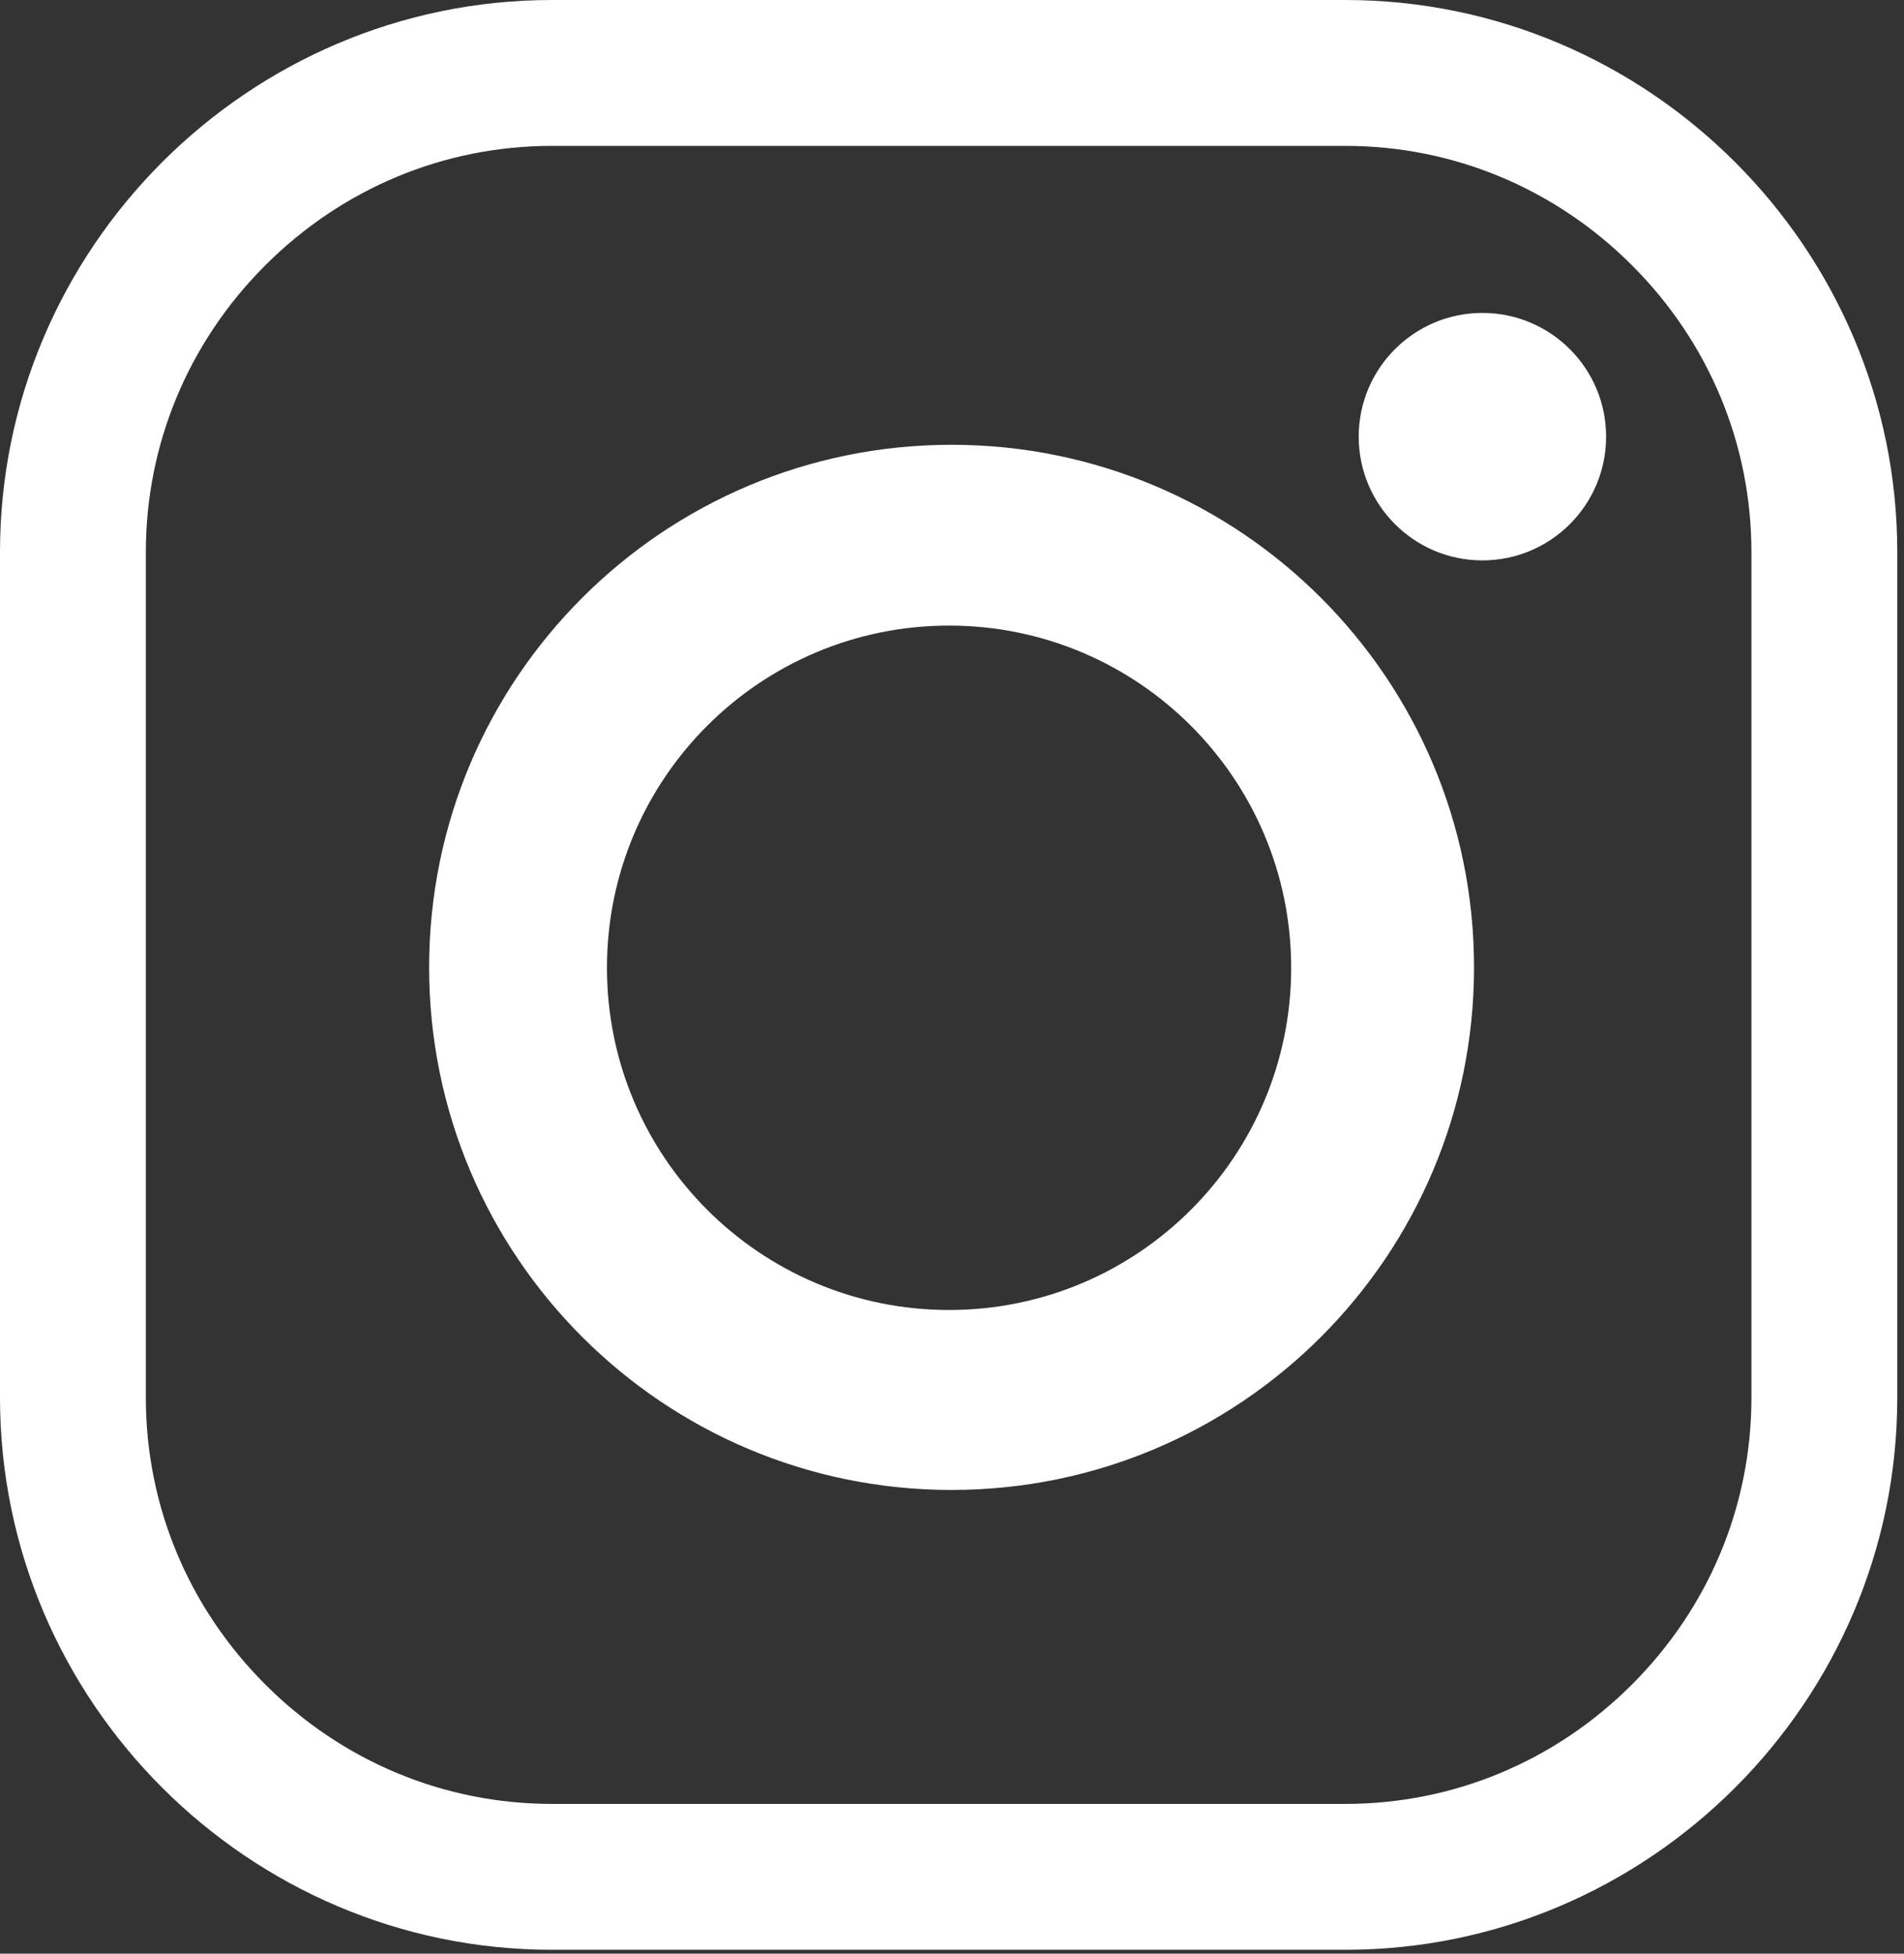 <?xml version="1.0" encoding="UTF-8" standalone="no"?><!DOCTYPE svg PUBLIC "-//W3C//DTD SVG 1.1//EN" "http://www.w3.org/Graphics/SVG/1.1/DTD/svg11.dtd"><svg width="100%" height="100%" viewBox="0 0 155 159" version="1.1" xmlns="http://www.w3.org/2000/svg" xmlns:xlink="http://www.w3.org/1999/xlink" xml:space="preserve" xmlns:serif="http://www.serif.com/" style="fill-rule:evenodd;clip-rule:evenodd;stroke-linejoin:round;stroke-miterlimit:2;"><rect x="0" y="0" width="155" height="159" fill="#333333" stroke="none"/><path d="M109.52,0c24.713,0 44.933,20.22 44.933,44.933l0,68.822c0,24.714 -20.22,44.933 -44.933,44.933l-64.587,0c-24.713,0 -44.933,-20.219 -44.933,-44.933l-0,-68.822c-0,-24.713 20.22,-44.933 44.933,-44.933l64.587,0Zm-0,11.873l-64.587,0c-8.781,0 -17.069,3.453 -23.338,9.722c-6.269,6.269 -9.722,14.557 -9.722,23.338l0,68.822c0,8.781 3.453,17.07 9.722,23.339c6.269,6.269 14.557,9.721 23.338,9.721l64.587,0c8.781,0 17.069,-3.452 23.338,-9.721c6.269,-6.269 9.722,-14.558 9.722,-23.339l-0,-68.822c-0,-8.781 -3.453,-17.069 -9.722,-23.338c-6.269,-6.269 -14.557,-9.722 -23.338,-9.722Zm-32.055,24.327c-23.489,0 -42.531,19.042 -42.531,42.532c-0,23.489 19.042,42.531 42.531,42.531c23.49,0 42.532,-19.042 42.532,-42.531c-0,-23.49 -19.042,-42.532 -42.532,-42.532Zm-0.204,70.416c-15.382,-0 -27.85,-12.469 -27.85,-27.851c-0,-15.381 12.468,-27.85 27.85,-27.85c15.381,0 27.85,12.469 27.85,27.85c-0,15.382 -12.469,27.851 -27.85,27.851Zm43.419,-81.148c5.558,-0 10.07,4.512 10.07,10.071c0,5.558 -4.512,10.07 -10.07,10.07c-5.559,0 -10.071,-4.512 -10.071,-10.07c-0,-5.559 4.512,-10.071 10.071,-10.071Z" style="fill:#fff;fill-rule:nonzero;"/></svg>